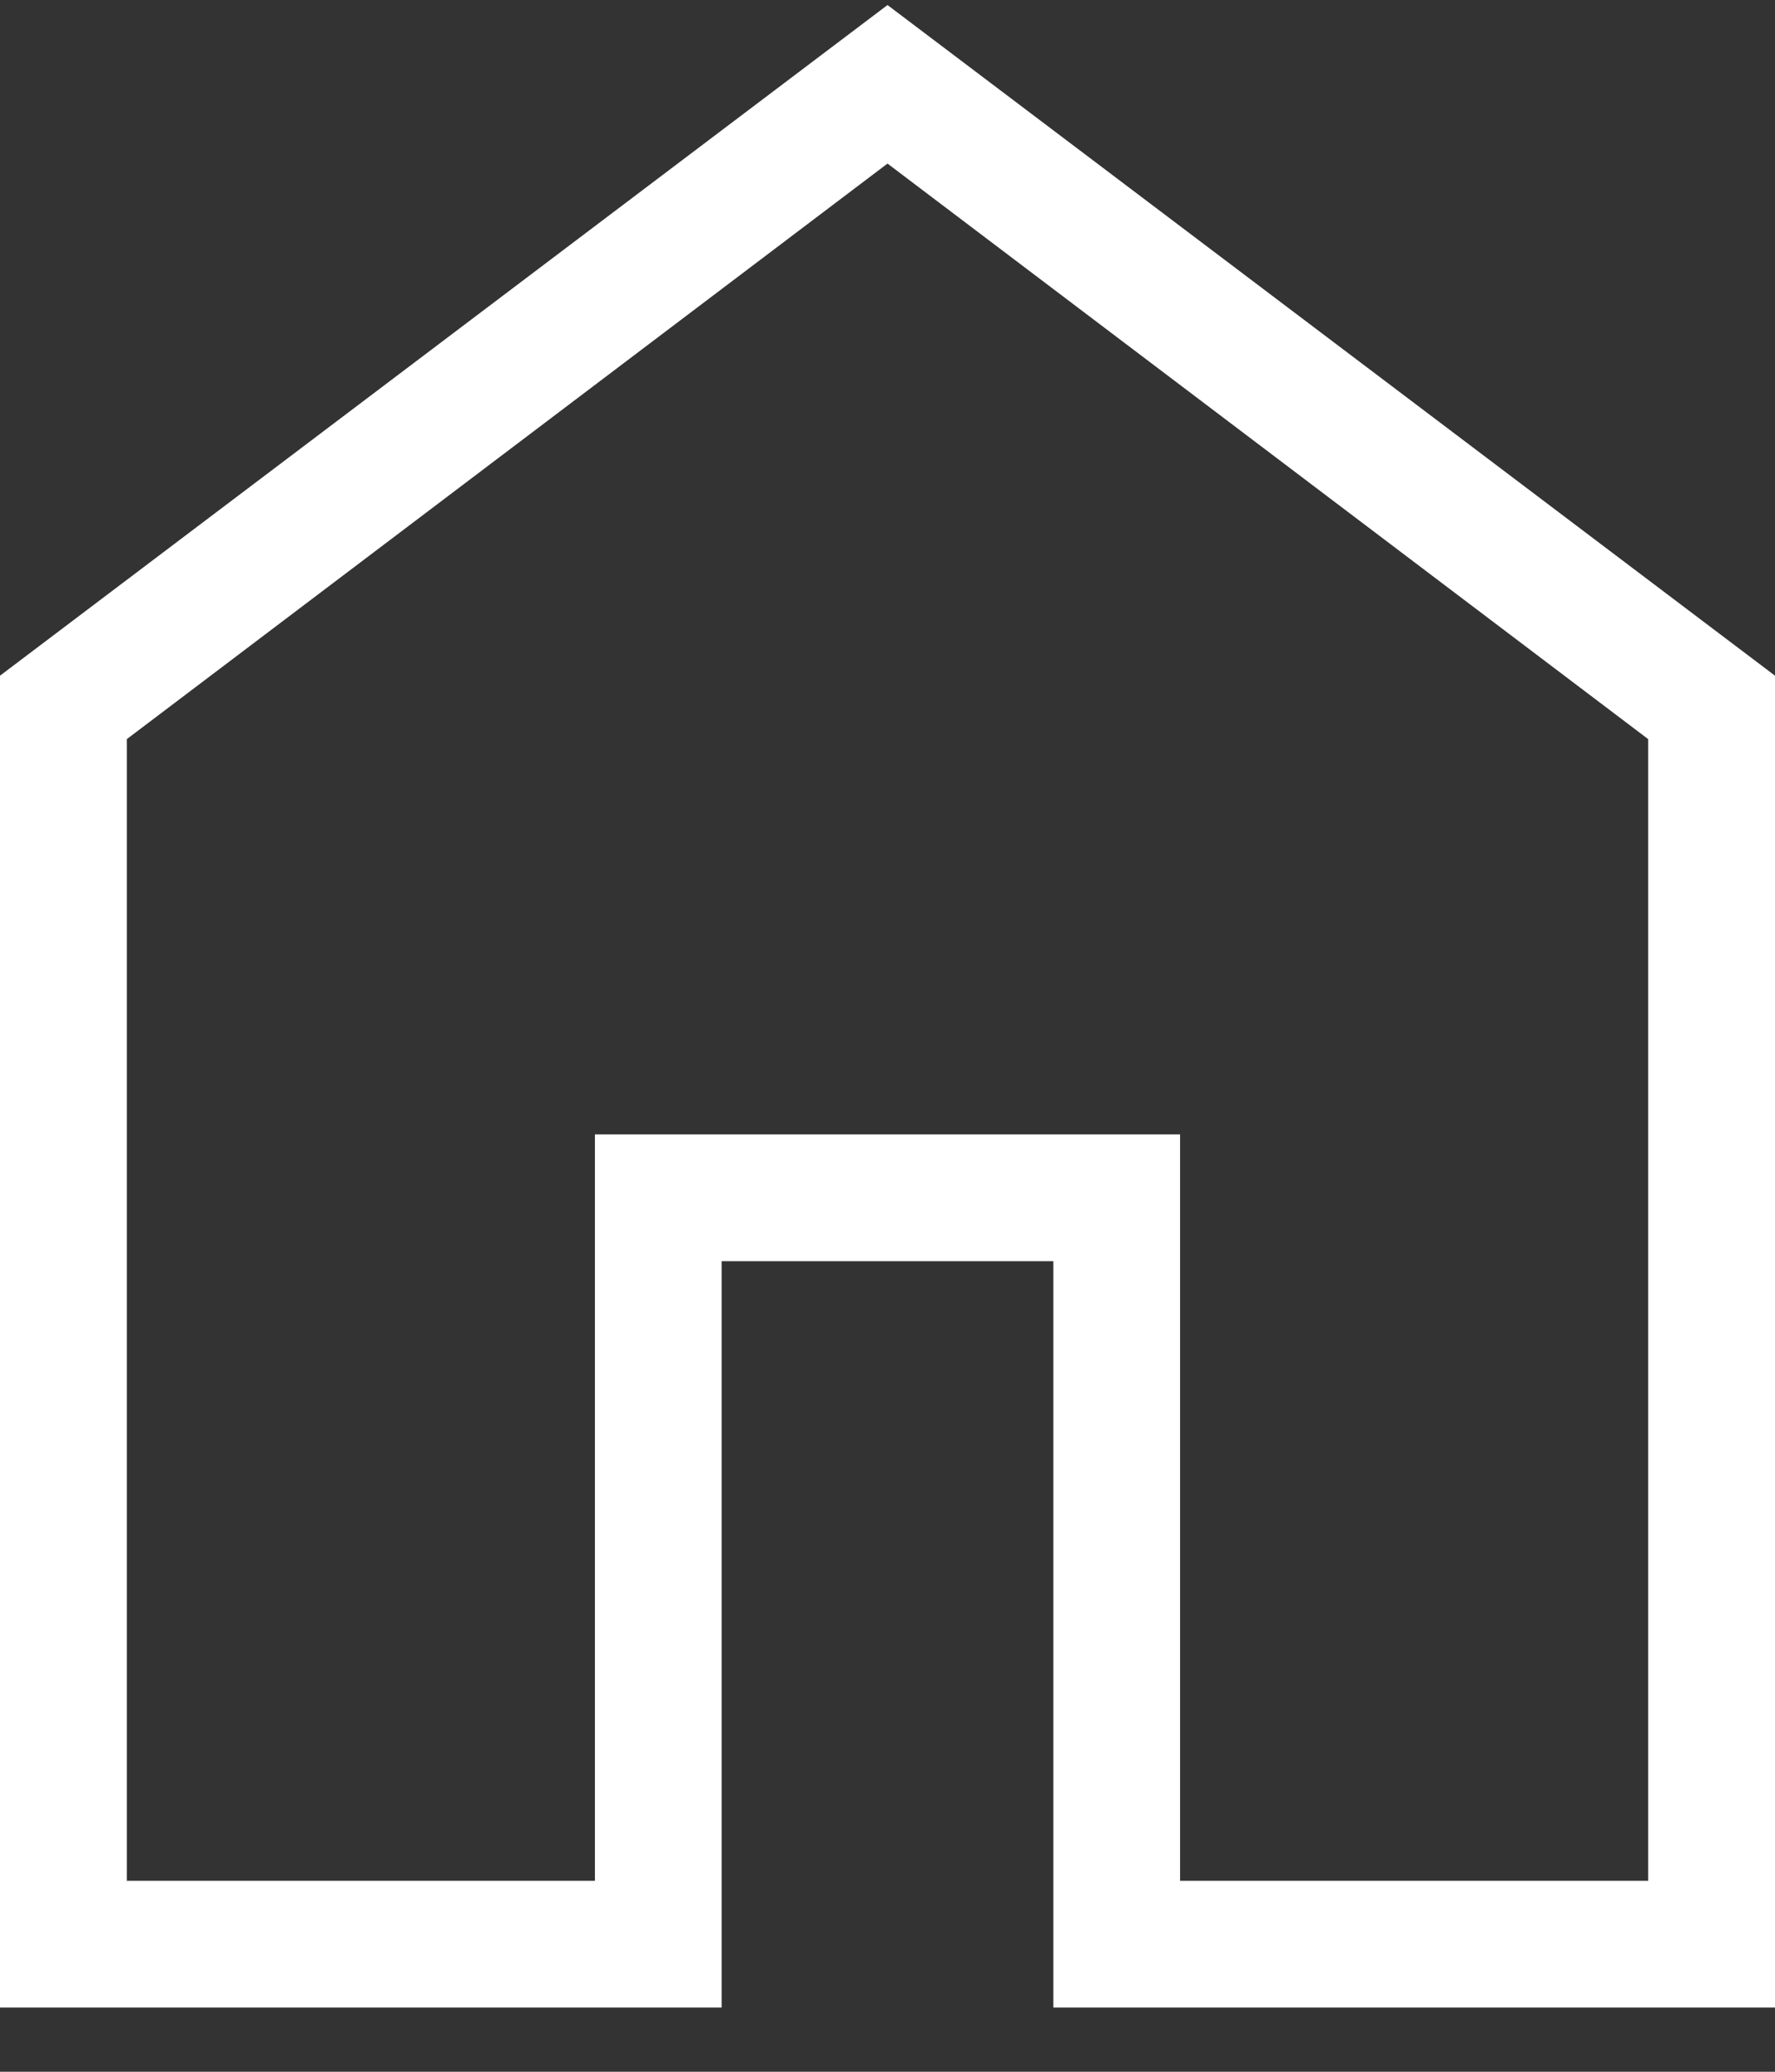 <svg width="18" height="21" viewBox="0 0 18 21" fill="none" xmlns="http://www.w3.org/2000/svg">
<rect x="0" y="0" width="18" height="21" fill="#333333" stroke="none"/>
<path d="M1.286 19.064H6.033V11.498H11.967V19.064H16.714V7.492L9 1.658L1.286 7.492V19.064ZM0 20.349V6.849L9 0.051L18 6.849V20.349H10.682V12.784H7.318V20.349H0Z" fill="white"/>
</svg>
